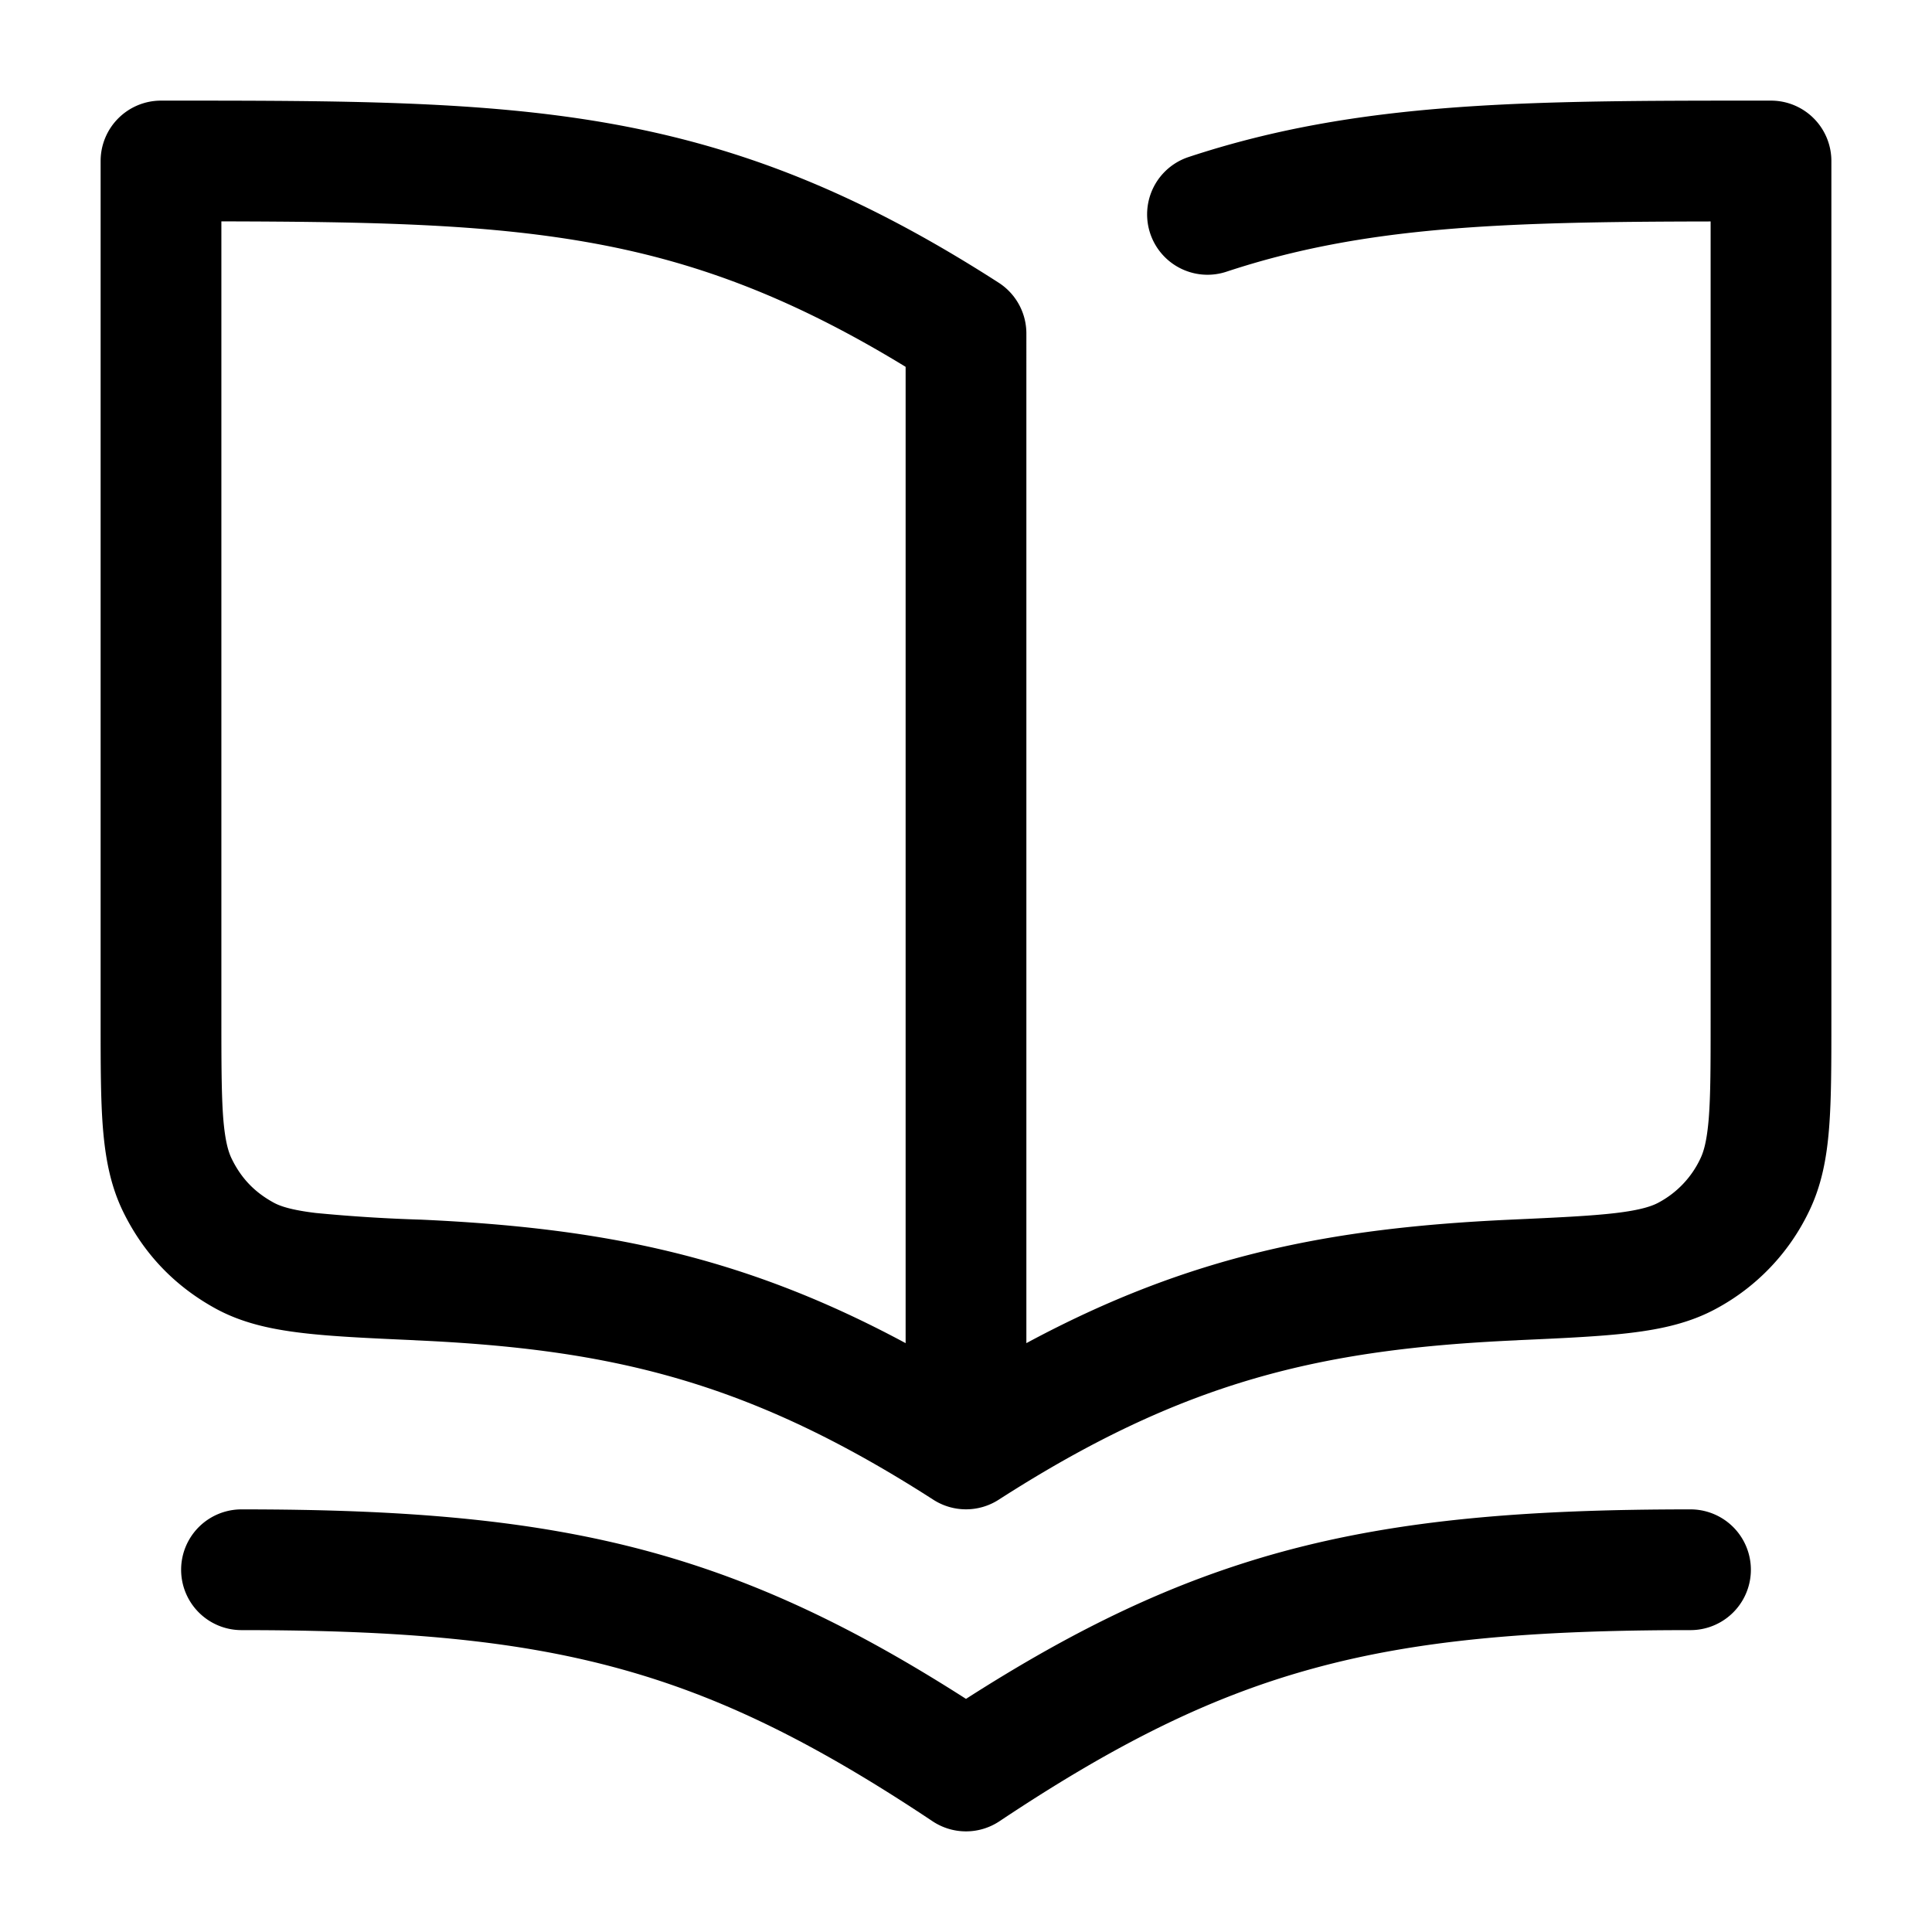<svg xmlns="http://www.w3.org/2000/svg" width="24" height="24" fill="currentColor" viewBox="0 0 24 24">
  <path fill-rule="evenodd" d="M22 1.25h-.09c-2.928 0-5.026 0-7.146.701a.75.75 0 00.472 1.424c1.709-.565 3.411-.62 6.014-.624v9.906c0 .563 0 .941-.023 1.233-.023.284-.063.418-.106.506a1.195 1.195 0 01-.518.543c-.081.044-.219.092-.525.129-.31.037-.715.056-1.312.083-2.23.102-3.984.44-6.016 1.534V4.143a.75.75 0 00-.344-.631c-1.741-1.12-3.223-1.696-4.86-1.983-1.592-.279-3.315-.279-5.492-.279H2a.75.75 0 00-.75.75v10.687c0 .525 0 .963.028 1.32.03.372.092.721.255 1.052.254.516.636.916 1.141 1.194.327.18.686.258 1.068.304.372.045.834.066 1.395.091l.03.002c2.428.11 4.132.505 6.427 1.98a.75.75 0 00.812 0c2.295-1.475 3.999-1.87 6.428-1.98l.029-.002c.56-.025 1.023-.046 1.395-.091.382-.046.74-.124 1.068-.304a2.693 2.693 0 001.141-1.194c.163-.331.226-.68.255-1.052.028-.357.028-.795.028-1.32V2a.75.75 0 00-.75-.75zM11.25 4.558v12.127c-2.032-1.093-3.785-1.432-6.016-1.534a19.771 19.771 0 01-1.312-.083c-.306-.037-.444-.085-.525-.13-.235-.129-.4-.301-.518-.542-.043-.088-.083-.222-.106-.506-.022-.292-.023-.67-.023-1.233V2.75c1.857.004 3.254.032 4.537.257 1.315.23 2.525.672 3.963 1.55zM3 18.75a.75.75 0 000 1.5c1.974 0 3.397.124 4.678.474 1.273.347 2.448.928 3.906 1.9a.75.75 0 00.832 0c1.458-.972 2.633-1.553 3.906-1.9 1.281-.35 2.704-.474 4.678-.474a.75.75 0 000-1.5c-2.026 0-3.603.126-5.072.526-1.343.367-2.56.952-3.928 1.828-1.369-.876-2.585-1.461-3.928-1.828-1.469-.4-3.046-.526-5.072-.526z"/>
</svg>
